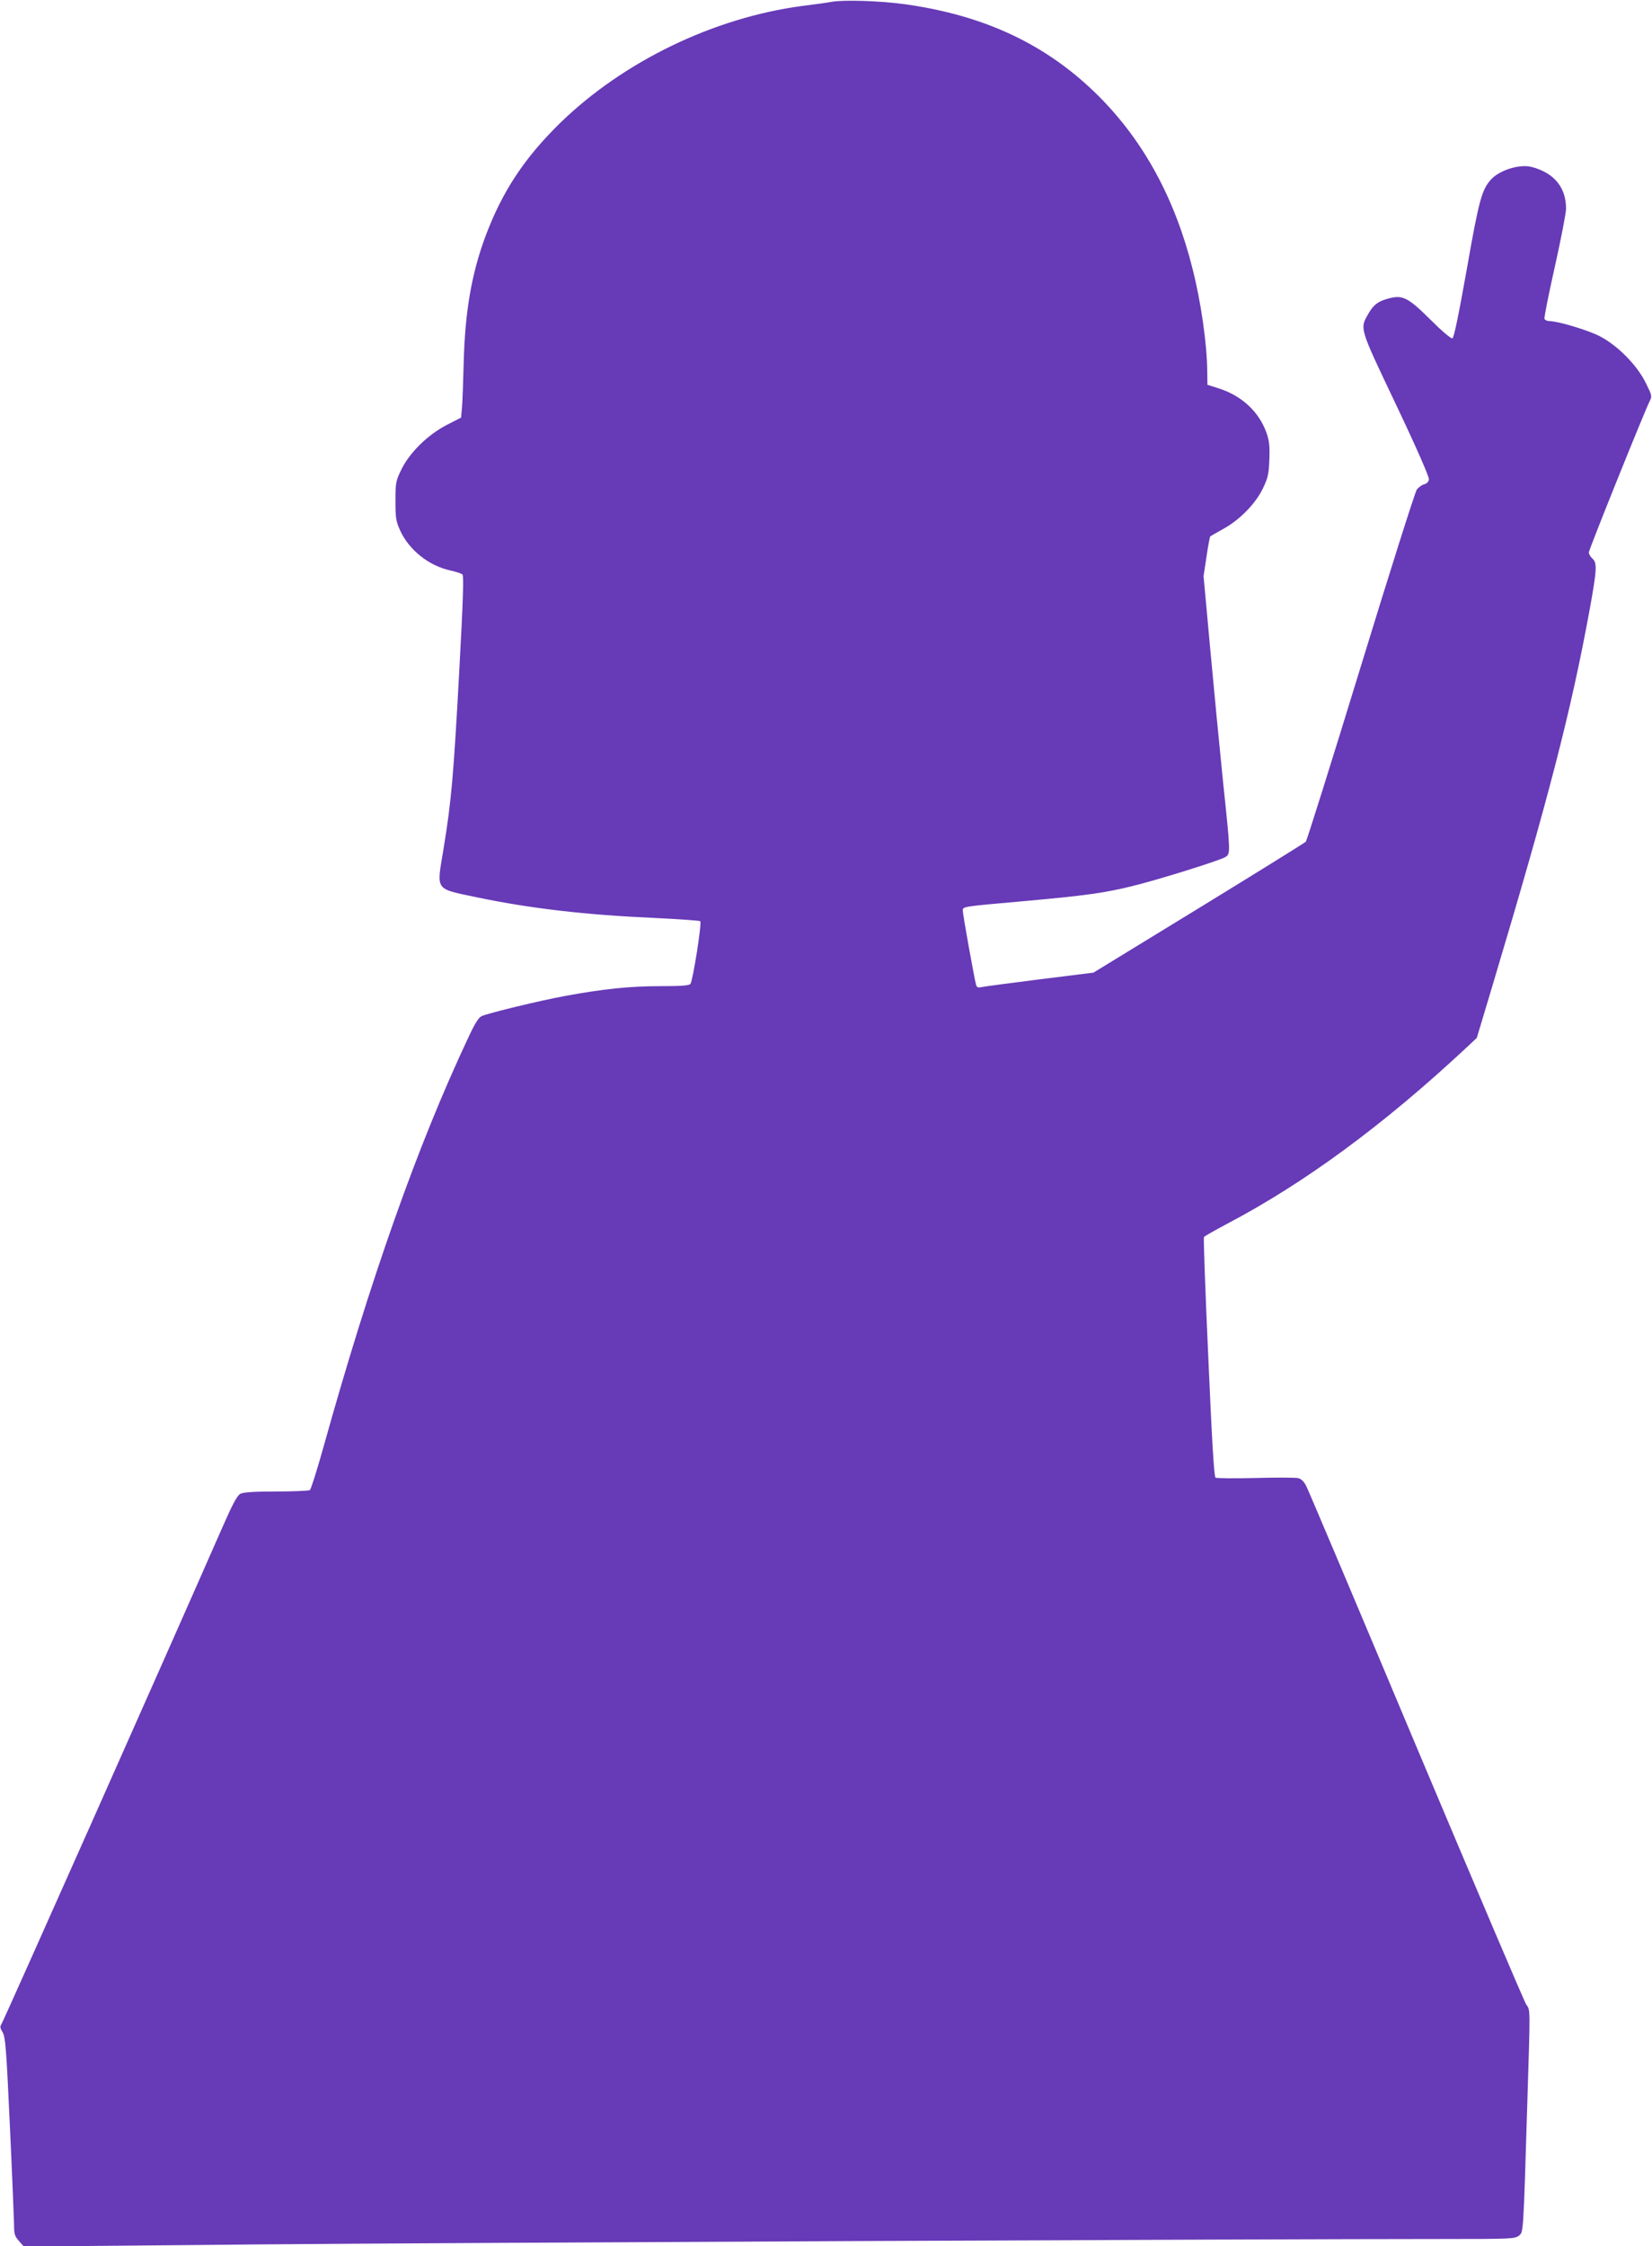 <?xml version="1.0" standalone="no"?>
<!DOCTYPE svg PUBLIC "-//W3C//DTD SVG 20010904//EN"
 "http://www.w3.org/TR/2001/REC-SVG-20010904/DTD/svg10.dtd">
<svg version="1.0" xmlns="http://www.w3.org/2000/svg"
 width="942pt" height="1280pt" viewBox="0 0 942 1280"
 preserveAspectRatio="xMidYMid meet">
<g transform="translate(0,1280) scale(0.1,-0.1)"
fill="#673ab7" stroke="none">
<path d="M4745 12790 c-27 -5 -104 -16 -171 -24 -504 -67 -1017 -315 -1378
-665 -206 -201 -333 -393 -429 -651 -79 -213 -116 -432 -123 -720 -3 -113 -7
-229 -10 -257 l-5 -53 -82 -42 c-108 -56 -210 -156 -258 -253 -32 -66 -34 -75
-34 -180 0 -100 3 -116 28 -171 51 -110 164 -199 285 -225 31 -7 62 -17 69
-23 8 -8 4 -143 -18 -546 -32 -591 -45 -746 -90 -1018 -40 -244 -54 -224 196
-277 298 -62 615 -99 1000 -116 143 -7 264 -15 268 -19 10 -9 -42 -339 -56
-357 -7 -10 -54 -13 -171 -13 -174 0 -327 -16 -544 -56 -147 -27 -435 -97
-476 -115 -17 -8 -39 -43 -76 -123 -290 -615 -559 -1378 -825 -2331 -37 -132
-72 -243 -78 -247 -7 -4 -93 -8 -192 -8 -123 0 -188 -4 -204 -13 -18 -9 -44
-57 -101 -187 -333 -758 -1254 -2828 -1263 -2838 -8 -10 -6 -22 8 -44 16 -28
21 -90 41 -527 13 -273 23 -526 24 -563 0 -60 3 -71 28 -99 l28 -32 1315 12
c1162 10 5750 31 6795 31 369 0 393 1 415 19 26 21 25 -3 48 756 17 550 18
528 -6 561 -11 16 -293 679 -628 1474 -334 795 -616 1462 -627 1482 -12 24
-28 40 -45 44 -14 4 -124 4 -243 1 -119 -3 -222 -2 -229 2 -8 5 -20 202 -41
685 -17 373 -28 682 -25 686 3 5 62 38 131 75 442 232 892 563 1362 1001 l63
59 90 300 c320 1069 447 1559 554 2143 41 226 43 265 15 289 -11 10 -20 25
-20 35 0 16 317 803 347 862 14 28 13 33 -23 105 -50 101 -160 212 -262 265
-68 35 -238 86 -287 86 -13 0 -25 6 -28 13 -3 7 24 141 59 297 35 157 64 306
64 331 0 120 -67 203 -194 237 -67 19 -183 -16 -233 -70 -53 -58 -69 -113
-139 -512 -47 -264 -73 -390 -82 -394 -8 -3 -60 41 -126 107 -126 125 -158
142 -238 120 -58 -15 -85 -35 -113 -83 -52 -91 -58 -73 155 -521 117 -246 190
-413 188 -427 -2 -14 -12 -24 -27 -28 -13 -3 -32 -17 -42 -30 -10 -14 -154
-468 -320 -1010 -166 -542 -307 -990 -313 -997 -6 -6 -281 -177 -611 -379
l-600 -367 -305 -38 c-167 -21 -317 -41 -331 -44 -21 -5 -29 -2 -33 12 -9 29
-76 402 -76 423 0 24 -7 23 355 55 344 31 452 46 611 85 144 35 500 146 532
166 29 19 29 22 -14 429 -19 187 -52 527 -73 756 l-38 416 17 112 c9 61 19
113 21 114 2 2 35 21 73 42 94 51 185 144 227 231 29 60 34 82 37 164 3 77 0
106 -16 153 -43 120 -139 210 -270 253 l-67 21 -1 79 c-2 158 -36 395 -84 583
-100 399 -278 725 -532 980 -293 294 -649 463 -1108 527 -137 19 -345 26 -415
14z"/>
</g>
</svg>
